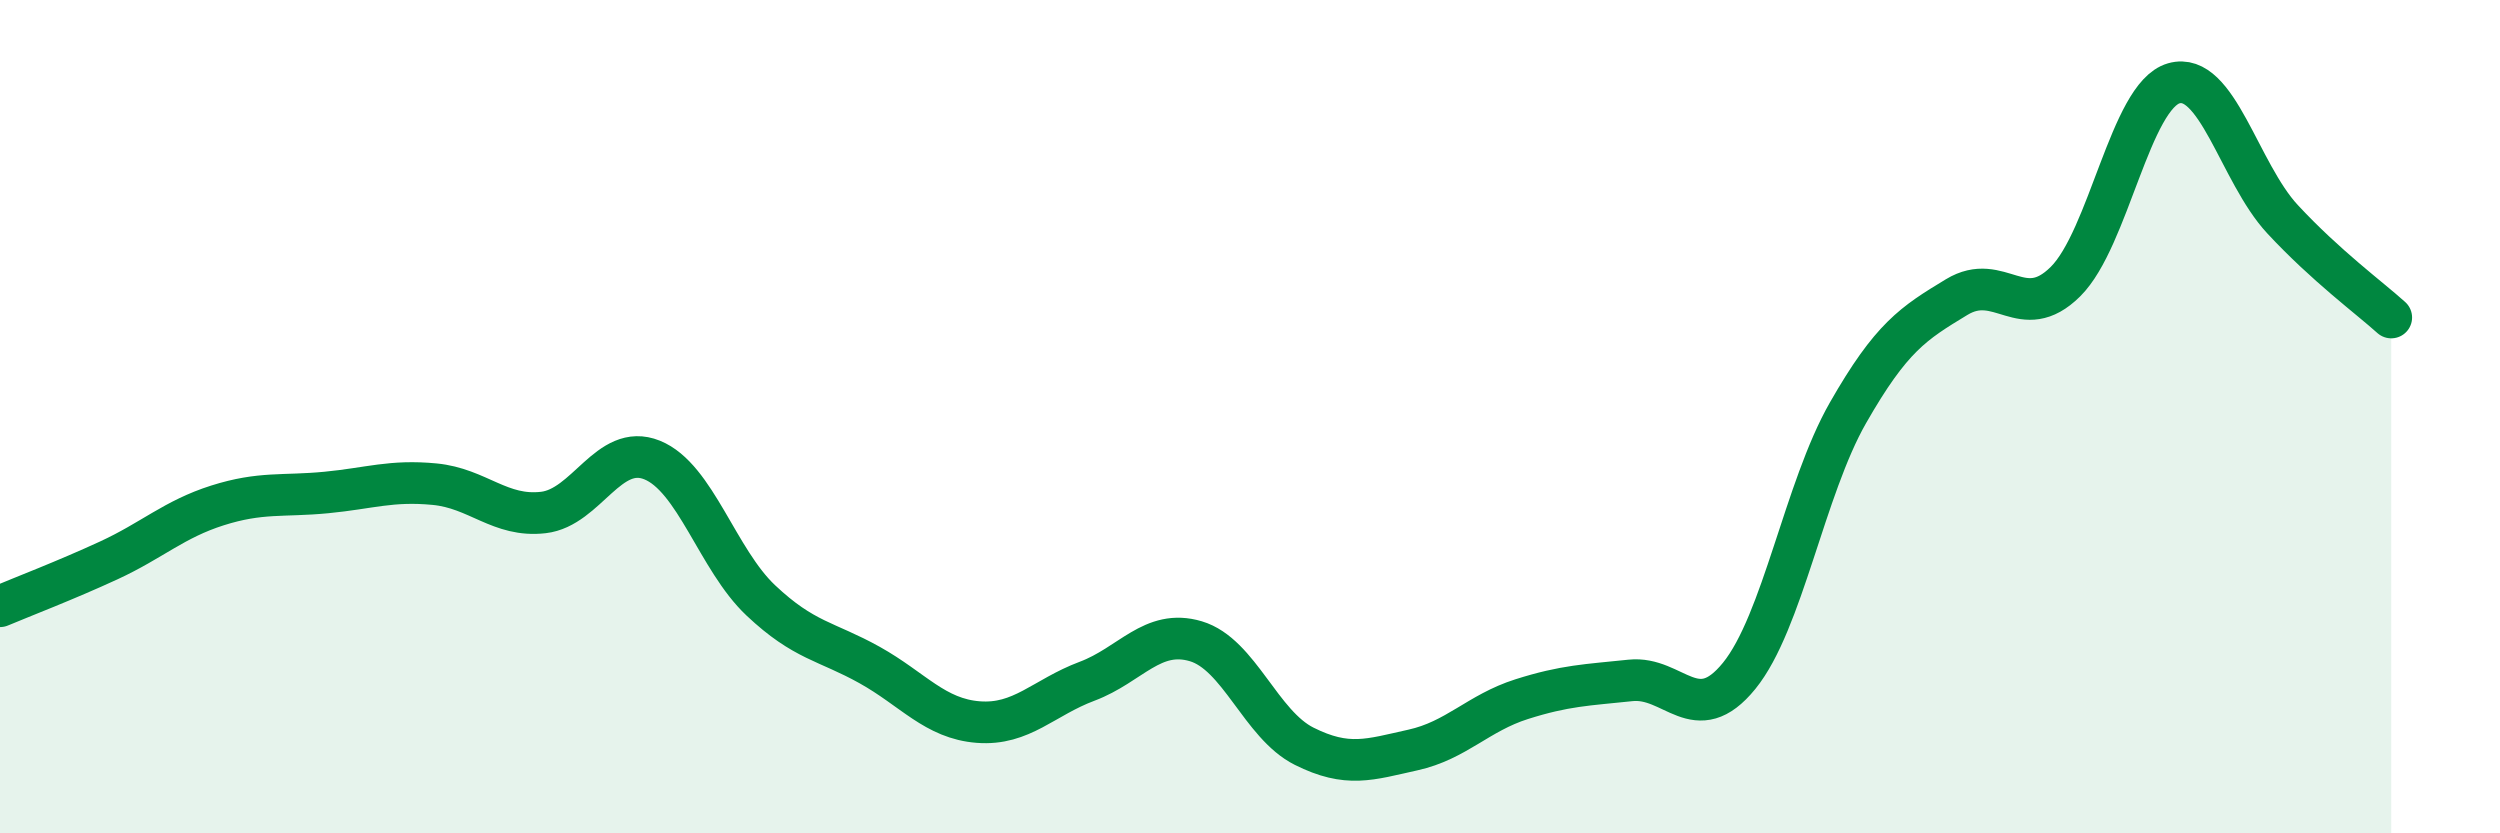 
    <svg width="60" height="20" viewBox="0 0 60 20" xmlns="http://www.w3.org/2000/svg">
      <path
        d="M 0,14.55 C 0.52,14.33 1.57,13.93 2.61,13.45 C 3.65,12.97 4.18,12.46 5.22,12.13 C 6.26,11.8 6.79,11.92 7.83,11.82 C 8.87,11.72 9.39,11.52 10.43,11.62 C 11.47,11.72 12,12.42 13.04,12.3 C 14.08,12.18 14.61,10.62 15.65,11.04 C 16.69,11.46 17.22,13.43 18.26,14.41 C 19.3,15.39 19.83,15.38 20.87,15.96 C 21.91,16.54 22.44,17.25 23.48,17.33 C 24.52,17.41 25.05,16.74 26.09,16.35 C 27.13,15.96 27.66,15.08 28.7,15.39 C 29.74,15.7 30.26,17.39 31.3,17.91 C 32.34,18.43 32.87,18.23 33.91,18 C 34.95,17.77 35.48,17.11 36.52,16.78 C 37.56,16.45 38.09,16.44 39.13,16.33 C 40.17,16.22 40.7,17.5 41.74,16.22 C 42.78,14.94 43.31,11.73 44.35,9.91 C 45.39,8.09 45.92,7.76 46.96,7.13 C 48,6.5 48.53,7.79 49.57,6.76 C 50.61,5.73 51.13,2.3 52.17,2 C 53.21,1.7 53.74,4.14 54.78,5.26 C 55.82,6.38 56.87,7.15 57.39,7.62L57.39 20L0 20Z"
        fill="#008740"
        opacity="0.1"
        stroke-linecap="round"
        stroke-linejoin="round"
      />
      <path
        d="M 0,14.55 C 0.52,14.33 1.57,13.93 2.61,13.45 C 3.65,12.97 4.18,12.46 5.22,12.13 C 6.26,11.8 6.79,11.92 7.83,11.82 C 8.87,11.72 9.39,11.52 10.43,11.62 C 11.47,11.72 12,12.42 13.04,12.3 C 14.08,12.18 14.61,10.62 15.65,11.04 C 16.69,11.46 17.22,13.43 18.26,14.41 C 19.3,15.39 19.83,15.38 20.87,15.96 C 21.91,16.54 22.44,17.25 23.48,17.33 C 24.52,17.41 25.05,16.74 26.09,16.35 C 27.13,15.96 27.66,15.08 28.7,15.39 C 29.74,15.7 30.26,17.39 31.3,17.91 C 32.34,18.43 32.87,18.23 33.91,18 C 34.95,17.77 35.48,17.11 36.52,16.78 C 37.56,16.45 38.09,16.44 39.13,16.33 C 40.17,16.22 40.7,17.5 41.74,16.22 C 42.78,14.94 43.31,11.73 44.35,9.91 C 45.39,8.09 45.92,7.76 46.96,7.13 C 48,6.5 48.53,7.79 49.57,6.76 C 50.61,5.73 51.13,2.3 52.17,2 C 53.21,1.7 53.74,4.14 54.78,5.26 C 55.82,6.38 56.87,7.15 57.39,7.62"
        stroke="#008740"
        stroke-width="1"
        fill="none"
        stroke-linecap="round"
        stroke-linejoin="round"
      />
    </svg>
  